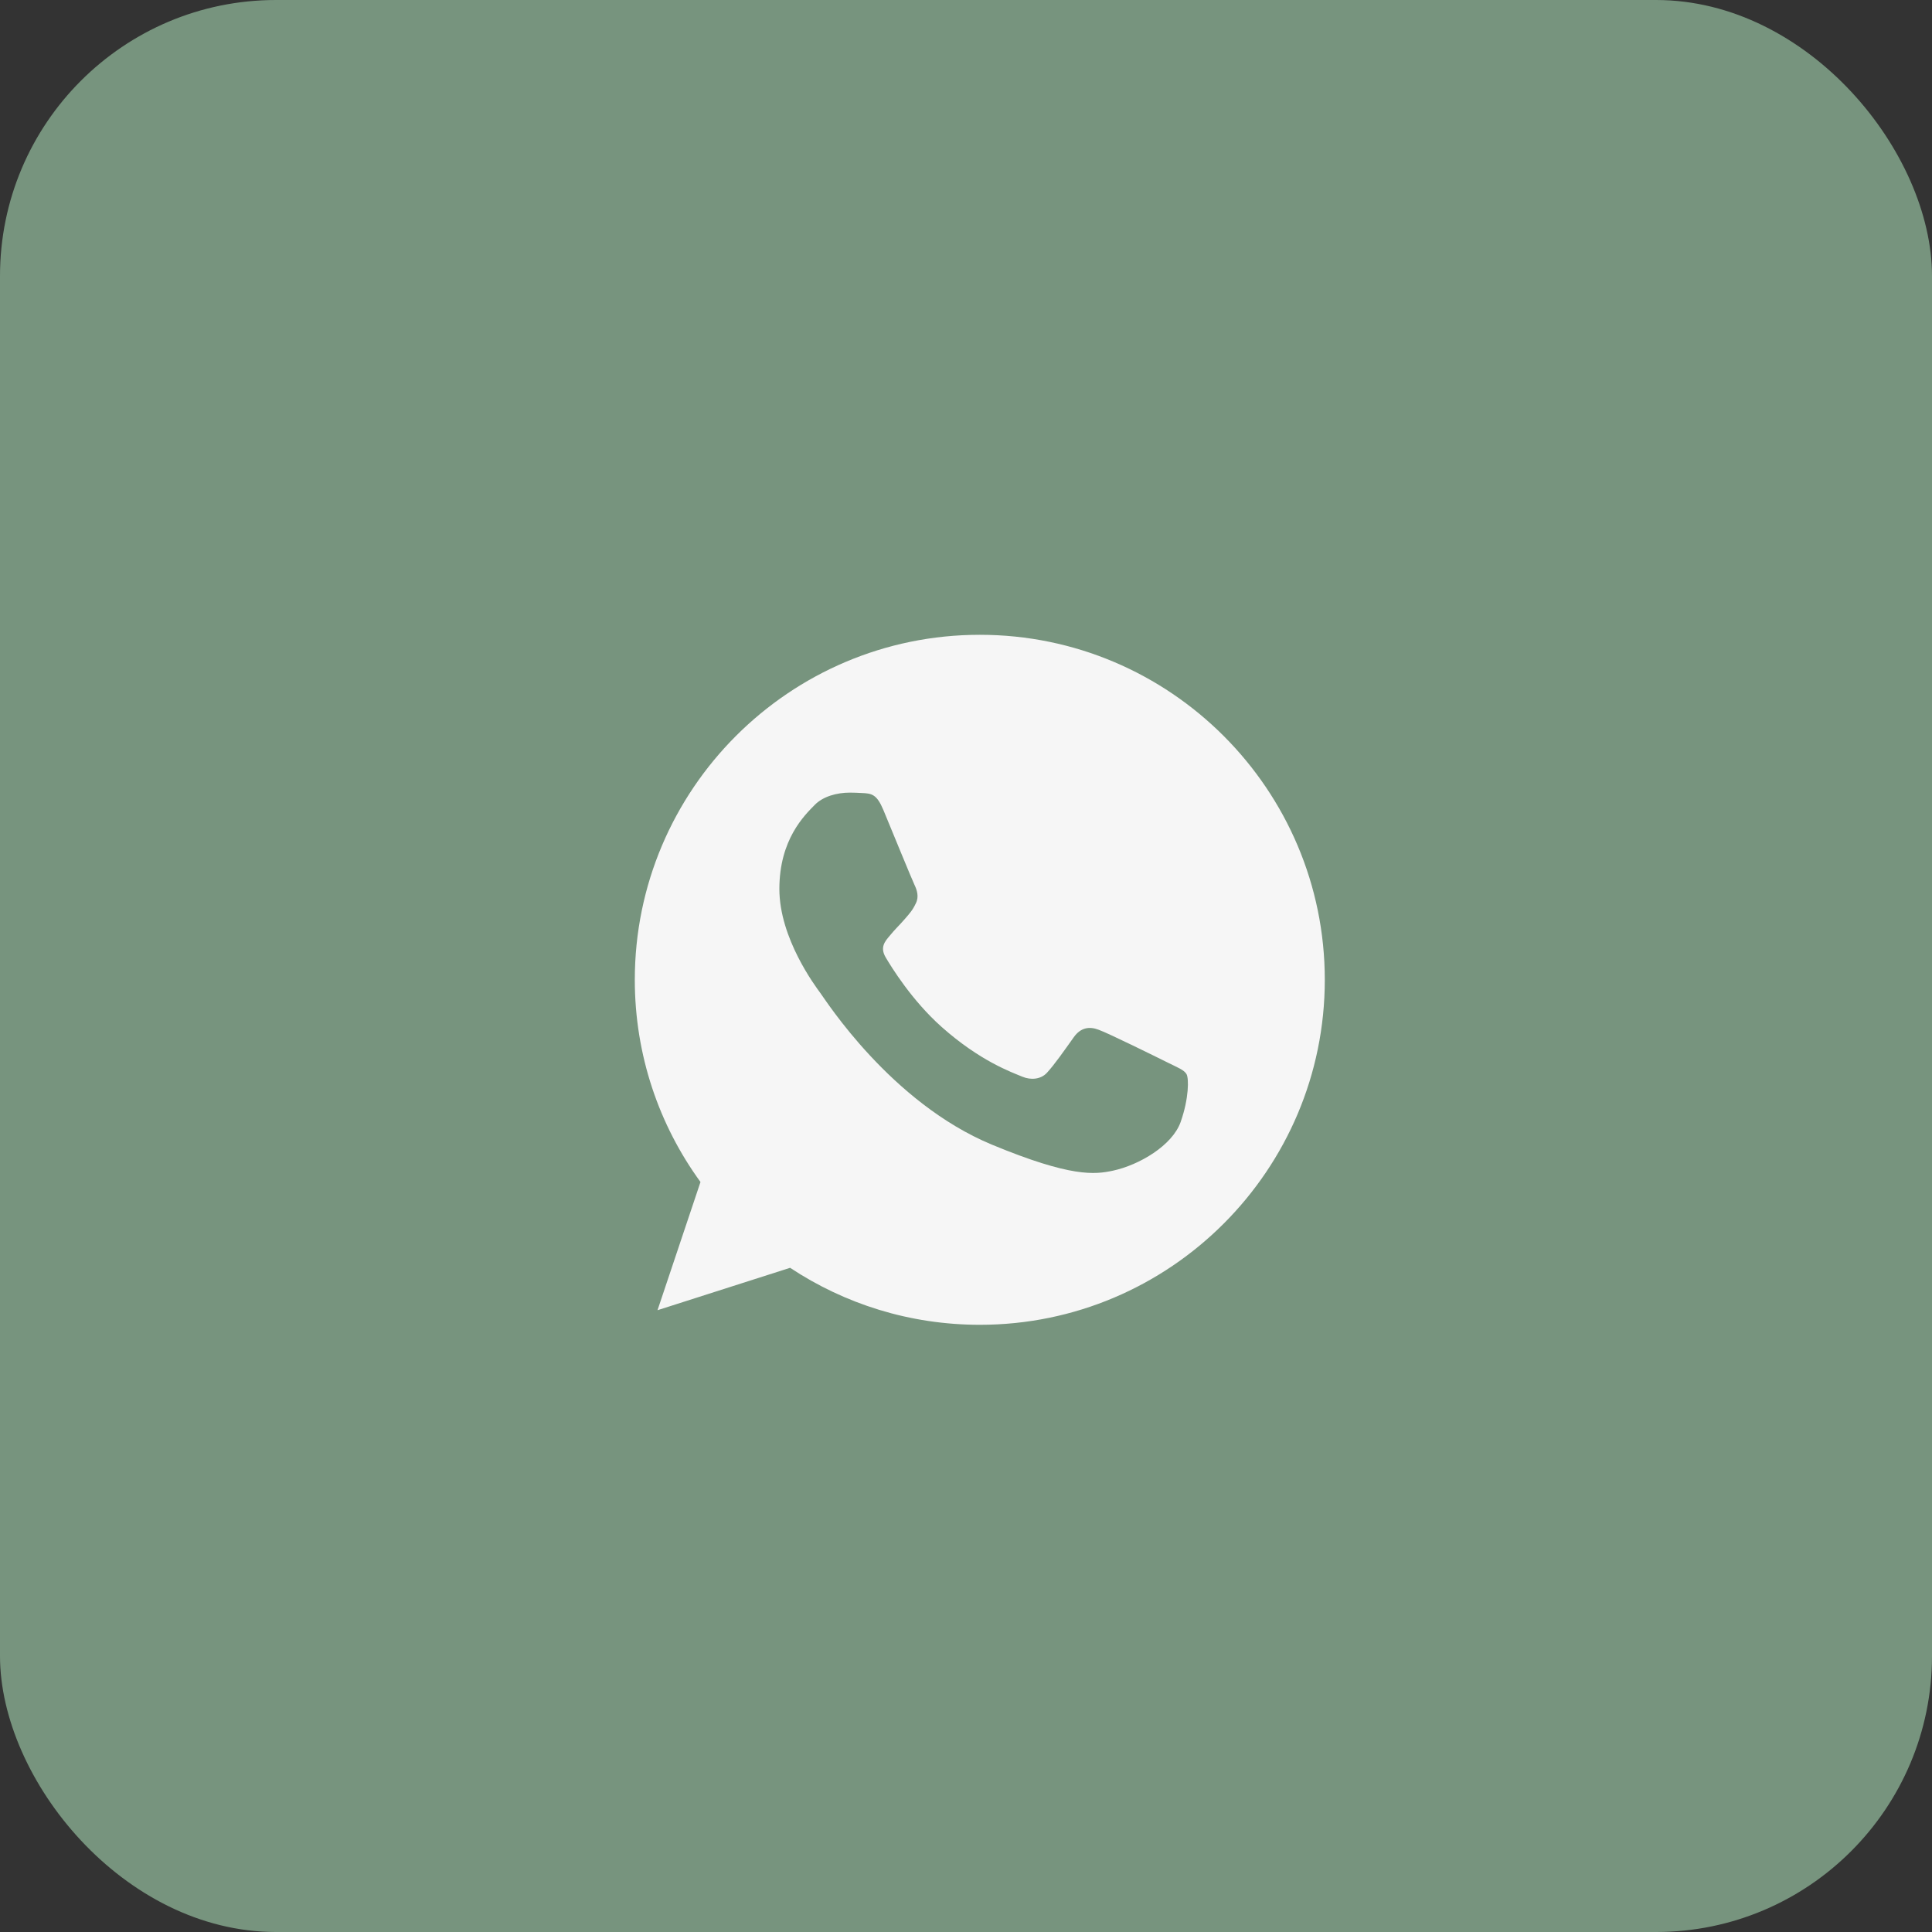 <?xml version="1.0" encoding="UTF-8"?> <svg xmlns="http://www.w3.org/2000/svg" width="70" height="70" viewBox="0 0 70 70" fill="none"><rect x="0" y="0" width="70" height="70" fill="#333333" stroke="none"/><rect width="70" height="70" rx="10" fill="#77947E"></rect><path fill-rule="evenodd" clip-rule="evenodd" d="M32.007 29.349C31.764 28.769 31.581 28.747 31.213 28.732C31.088 28.725 30.949 28.718 30.794 28.718C30.317 28.718 29.817 28.857 29.516 29.166C29.149 29.541 28.238 30.415 28.238 32.208C28.238 34.001 29.545 35.735 29.722 35.978C29.905 36.22 32.271 39.953 35.944 41.475C38.817 42.665 39.669 42.555 40.323 42.416C41.278 42.21 42.475 41.504 42.777 40.652C43.078 39.799 43.078 39.072 42.99 38.918C42.902 38.763 42.659 38.675 42.292 38.491C41.925 38.308 40.139 37.426 39.801 37.308C39.471 37.183 39.155 37.227 38.905 37.58C38.553 38.073 38.207 38.572 37.928 38.874C37.708 39.109 37.348 39.138 37.047 39.013C36.642 38.844 35.511 38.447 34.115 37.206C33.035 36.243 32.301 35.045 32.088 34.685C31.875 34.318 32.066 34.105 32.235 33.906C32.418 33.678 32.594 33.517 32.778 33.303C32.962 33.09 33.065 32.98 33.182 32.73C33.307 32.488 33.219 32.238 33.131 32.054C33.043 31.87 32.308 30.077 32.007 29.349ZM35.496 23C28.605 23 23 28.607 23 35.5C23 38.233 23.882 40.769 25.38 42.826L23.823 47.471L28.627 45.935C30.604 47.243 32.962 48 35.504 48C42.395 48 48 42.393 48 35.5C48 28.607 42.395 23 35.504 23H35.496L35.496 23Z" fill="#F6F6F6"></path></svg> 
